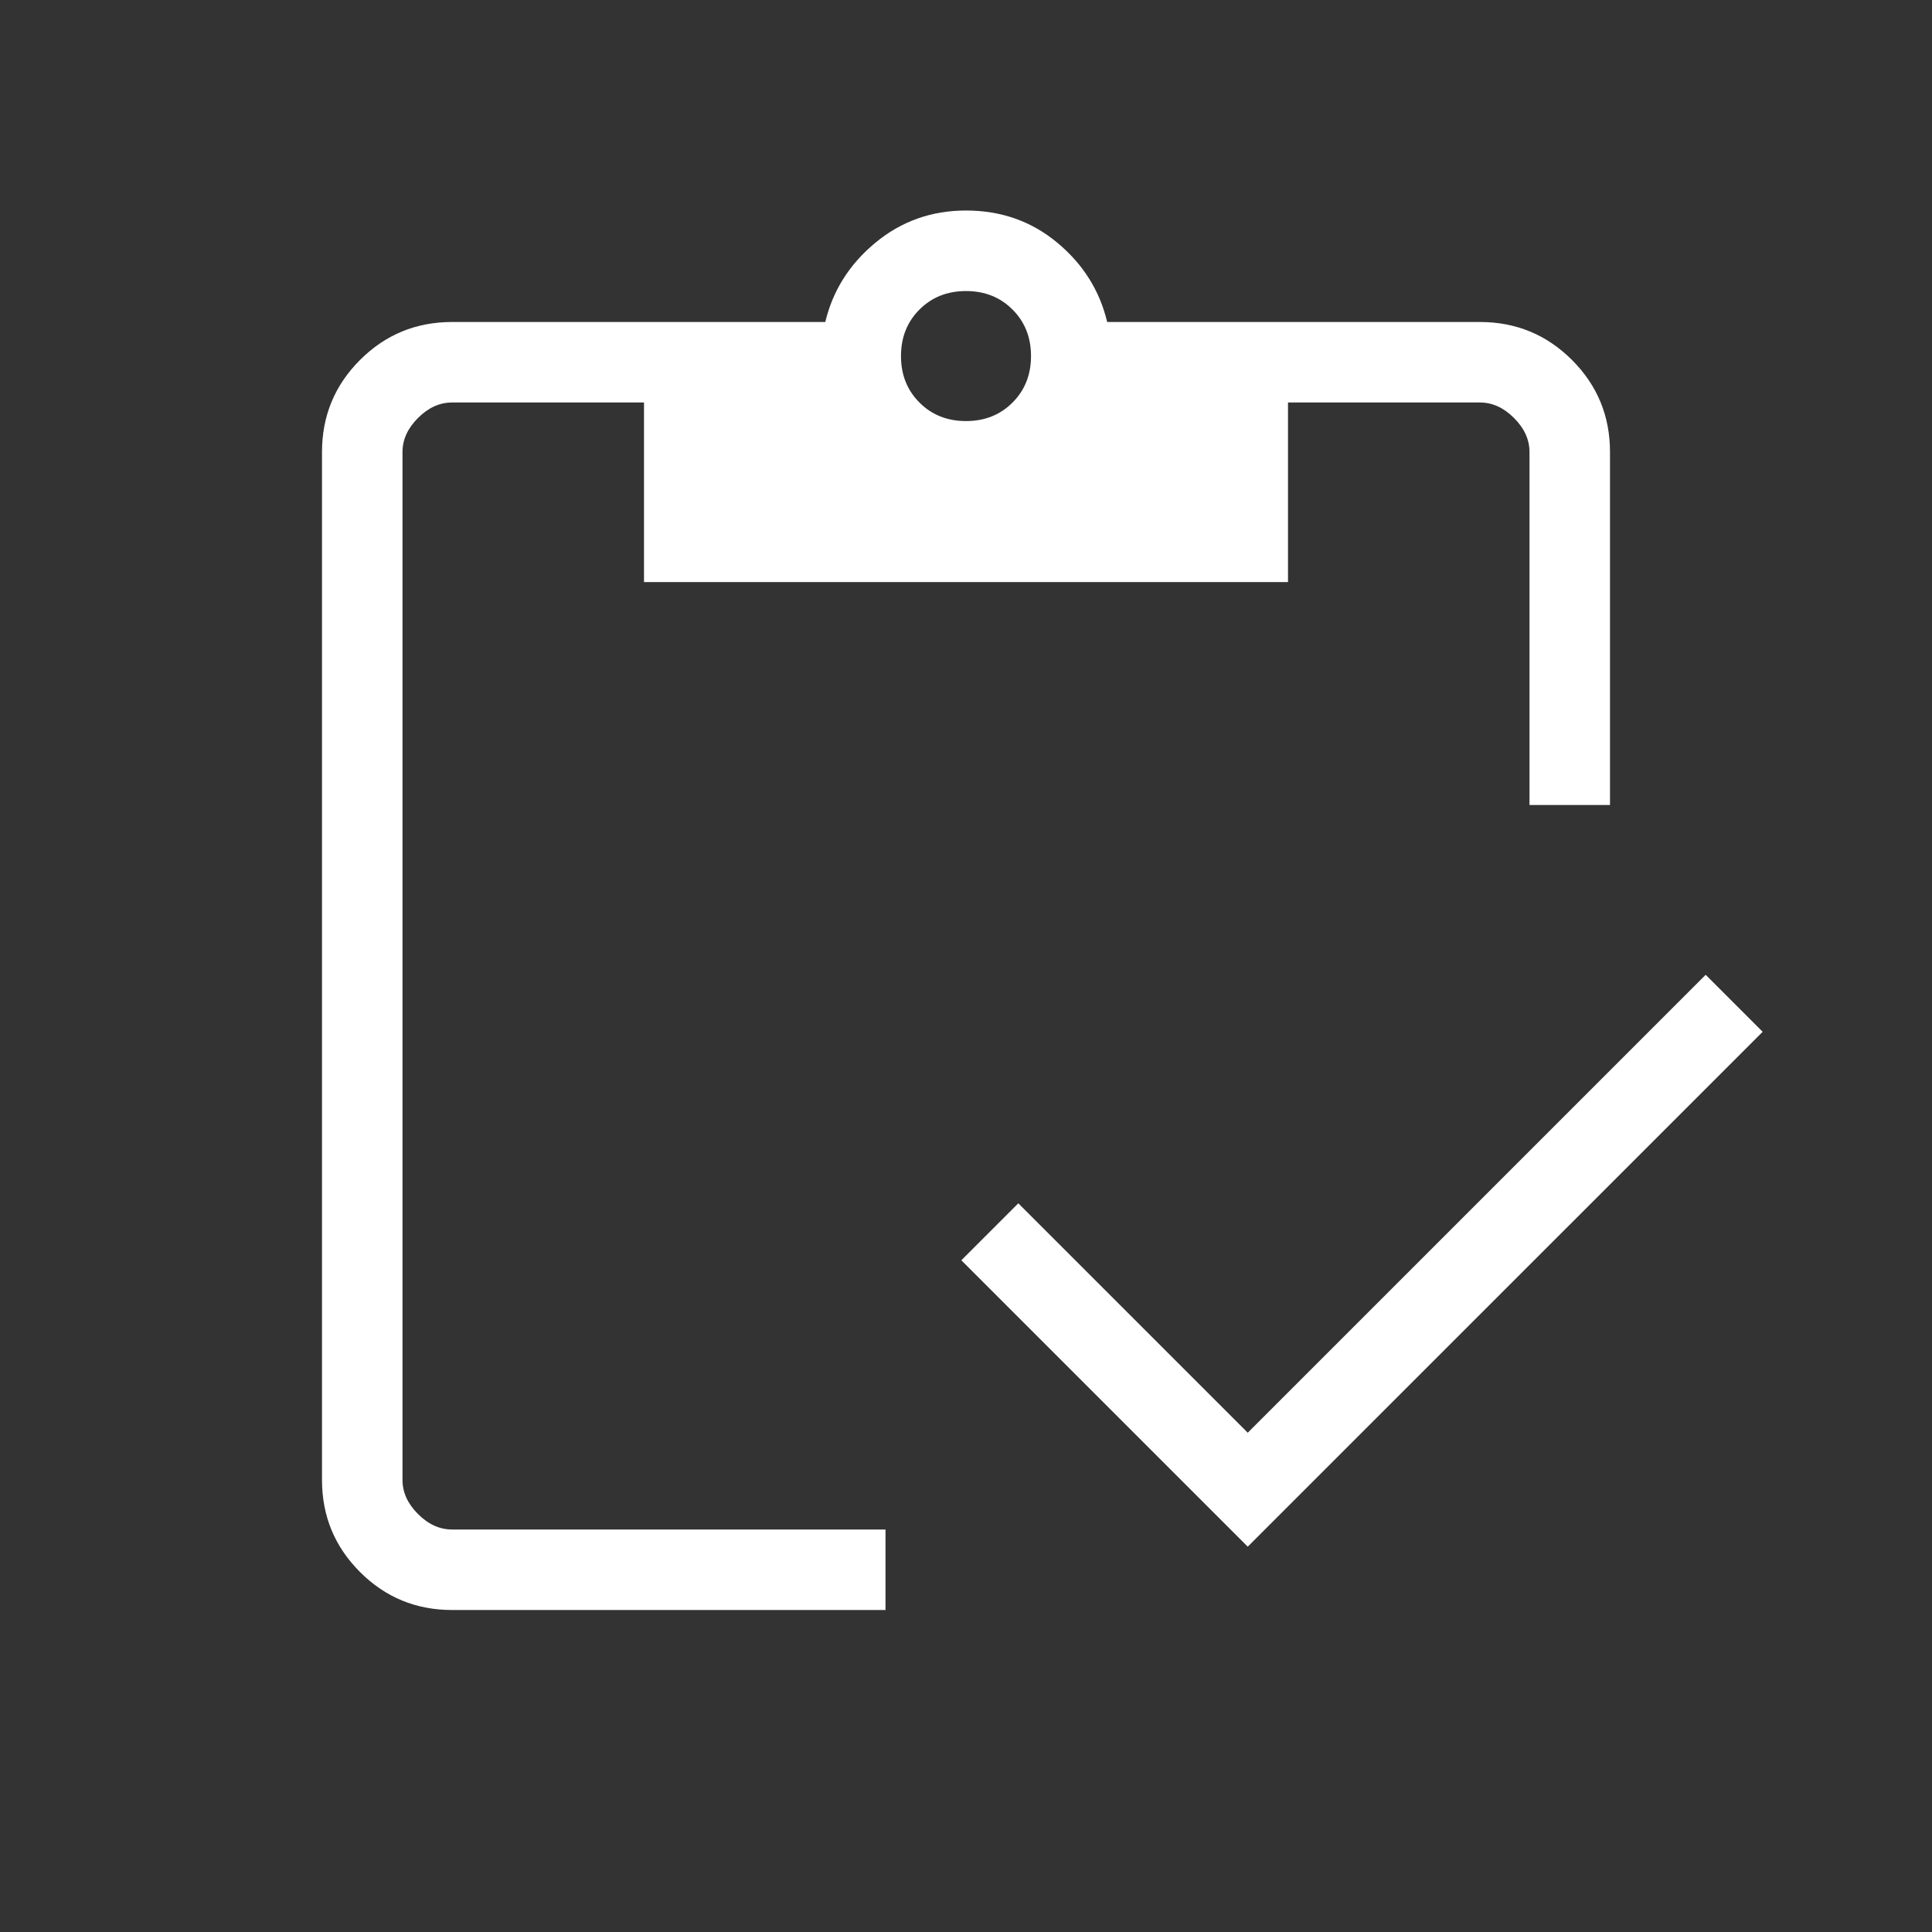 <?xml version="1.0" encoding="UTF-8"?>
<svg xmlns="http://www.w3.org/2000/svg" width="54" height="54" viewBox="0 0 54 54" fill="none">
  <rect x="0" y="0" width="54" height="54" fill="#333333" stroke="none"/>
  <mask id="mask0_5511_605" style="mask-type:alpha" maskUnits="userSpaceOnUse" x="0" y="0" width="54" height="54">
    <rect width="54" height="54" fill="#D9D9D9"></rect>
  </mask>
  <g mask="url(#mask0_5511_605)">
    <path d="M34.875 43.23L26.87 35.225L28.462 33.633L34.875 40.045L47.674 27.246L49.267 28.839L34.875 43.23ZM45 22.5H42.75V12.635C42.75 12.288 42.606 11.971 42.317 11.683C42.029 11.394 41.712 11.25 41.365 11.25H36V16.269H18V11.25H12.635C12.288 11.25 11.971 11.394 11.683 11.683C11.394 11.971 11.25 12.288 11.25 12.635V41.365C11.25 41.712 11.394 42.029 11.683 42.317C11.971 42.606 12.288 42.75 12.635 42.75H24.75V45H12.635C11.628 45 10.77 44.646 10.062 43.938C9.354 43.23 9 42.372 9 41.365V12.635C9 11.628 9.354 10.77 10.062 10.062C10.77 9.354 11.628 9 12.635 9H23.067C23.277 8.12 23.745 7.381 24.469 6.783C25.193 6.184 26.037 5.884 27 5.884C27.981 5.884 28.831 6.184 29.551 6.783C30.271 7.381 30.736 8.12 30.946 9H41.365C42.372 9 43.23 9.354 43.938 10.062C44.646 10.77 45 11.628 45 12.635V22.5ZM27 11.769C27.522 11.769 27.956 11.597 28.3 11.252C28.645 10.908 28.817 10.474 28.817 9.952C28.817 9.43 28.645 8.996 28.3 8.652C27.956 8.307 27.522 8.135 27 8.135C26.478 8.135 26.044 8.307 25.7 8.652C25.355 8.996 25.183 9.43 25.183 9.952C25.183 10.474 25.355 10.908 25.7 11.252C26.044 11.597 26.478 11.769 27 11.769Z" fill="white"></path>
  </g>
</svg>
